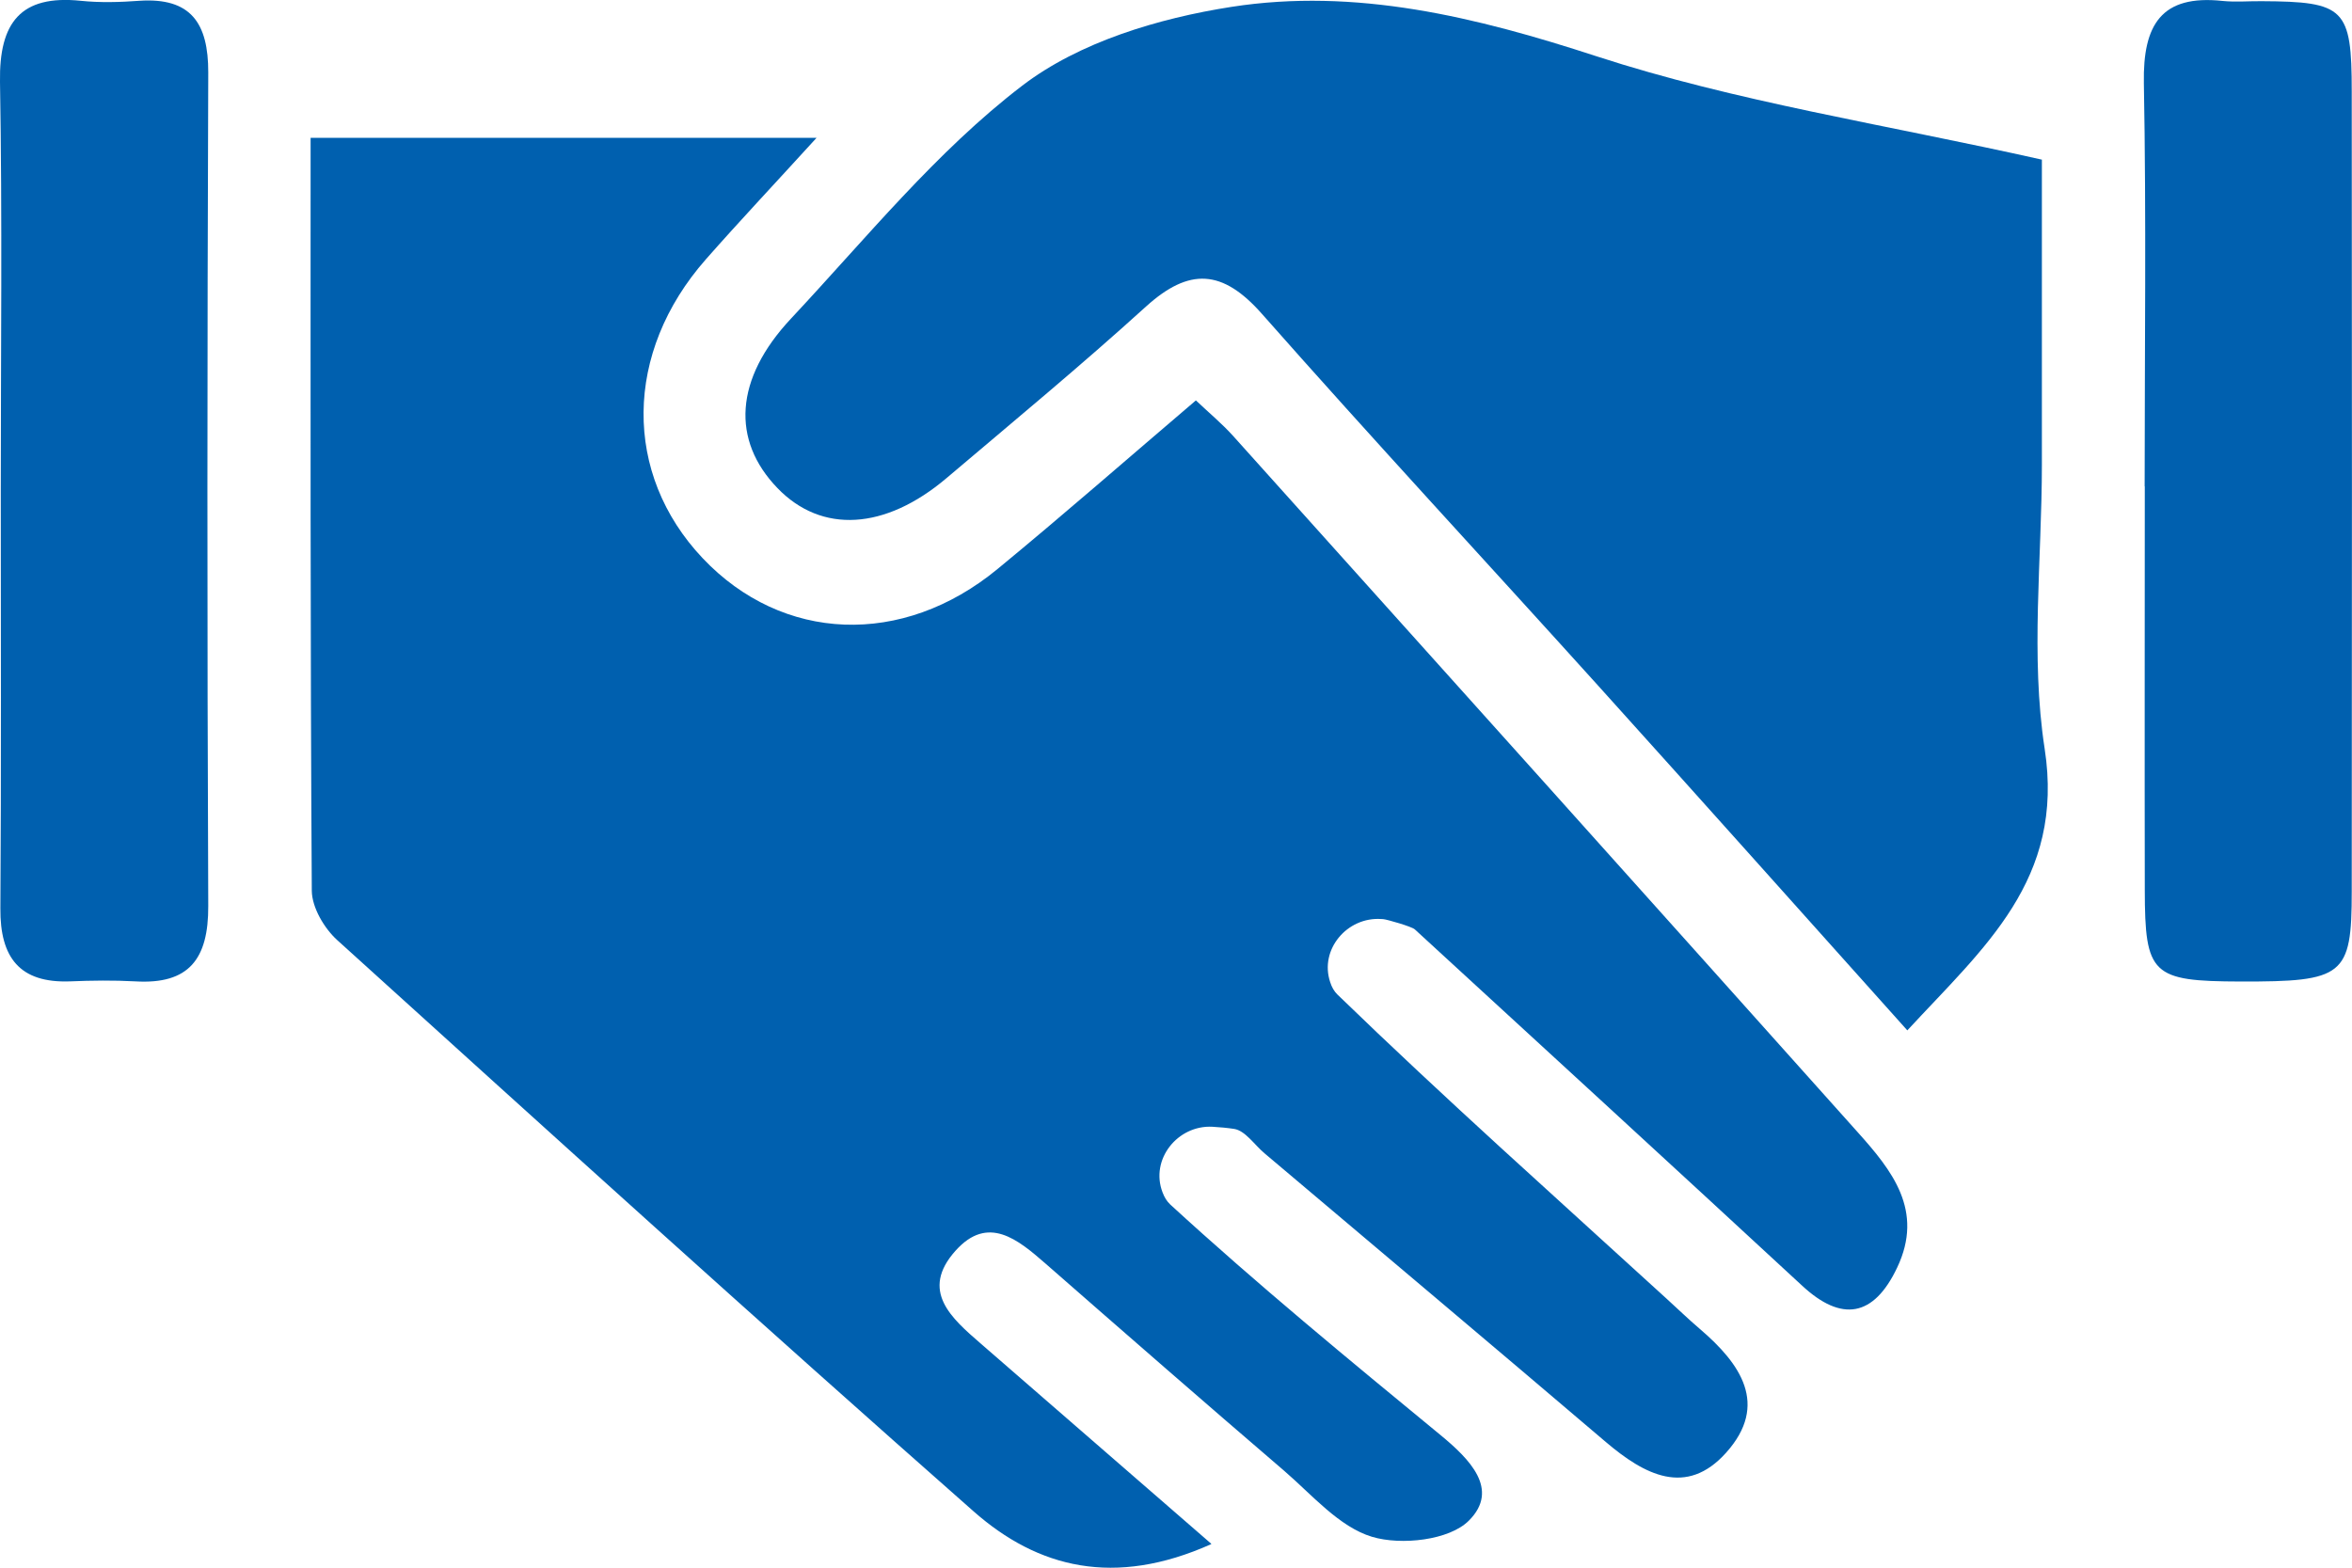 <svg width="81" height="54" viewBox="0 0 81 54" fill="none" xmlns="http://www.w3.org/2000/svg">
<g clip-path="url(#clip0_1033_1043)">
<path d="M41.713 53.188C38.381 54.68 35.744 54.014 33.526 52.057C26.165 45.567 18.889 38.972 11.613 32.382C11.166 31.976 10.743 31.26 10.738 30.681C10.684 22.097 10.697 13.514 10.697 4.748H28.121C26.701 6.308 25.484 7.598 24.307 8.935C21.485 12.145 21.449 16.319 24.199 19.228C26.944 22.129 31.078 22.302 34.356 19.598C36.628 17.728 38.841 15.79 41.185 13.792C41.632 14.216 42.078 14.585 42.465 15.014C49.642 23 56.815 30.991 63.973 38.995C65.154 40.313 66.272 41.695 65.335 43.665C64.528 45.366 63.423 45.549 62.062 44.285C57.626 40.181 53.172 36.099 48.723 32.012C48.61 31.912 47.758 31.67 47.641 31.661C47.366 31.638 47.844 31.675 47.569 31.657C46.397 31.575 45.432 32.706 45.81 33.832C45.864 34.001 45.946 34.147 46.058 34.256C49.746 37.832 53.582 41.248 57.373 44.714C57.766 45.07 58.144 45.439 58.546 45.781C59.939 46.972 60.93 48.381 59.447 50.037C58.072 51.574 56.63 50.798 55.304 49.672C51.396 46.342 47.469 43.04 43.547 39.725C43.2 39.433 42.885 38.945 42.502 38.886C42.254 38.849 42.006 38.826 41.753 38.812C40.554 38.749 39.603 39.939 40.036 41.07C40.099 41.239 40.184 41.38 40.302 41.49C43.304 44.244 46.455 46.835 49.602 49.425C50.616 50.26 51.657 51.305 50.589 52.376C49.917 53.056 48.258 53.238 47.253 52.937C46.117 52.595 45.188 51.492 44.219 50.657C41.469 48.299 38.737 45.914 36.01 43.528C35.054 42.694 34.026 41.832 32.908 43.081C31.669 44.463 32.769 45.407 33.774 46.279C36.321 48.49 38.868 50.703 41.713 53.175V53.188Z" fill="#0060AF"/>
<path d="M70.32 5.505V15.995C70.32 19.265 69.924 22.594 70.415 25.787C71.114 30.307 68.314 32.642 65.686 35.492C62.062 31.447 58.55 27.511 55.02 23.598C51.17 19.333 47.262 15.119 43.457 10.809C42.105 9.277 40.96 9.208 39.468 10.558C37.232 12.588 34.906 14.512 32.602 16.465C30.479 18.266 28.292 18.385 26.778 16.816C25.182 15.165 25.294 13.053 27.242 10.973C29.82 8.219 32.241 5.218 35.199 2.955C37.169 1.446 39.9 0.629 42.407 0.237C46.685 -0.429 50.819 0.579 54.98 1.938C59.781 3.503 64.834 4.269 70.325 5.5L70.32 5.505Z" fill="#0060AF"/>
<path d="M0.027 16.939C0.027 12.232 0.081 7.521 -0 2.814C-0.032 0.775 0.712 -0.183 2.777 0.027C3.444 0.096 4.129 0.077 4.801 0.027C6.568 -0.091 7.177 0.789 7.172 2.499C7.136 12.068 7.131 21.636 7.172 31.205C7.181 33.038 6.505 33.914 4.661 33.804C3.913 33.763 3.16 33.773 2.412 33.804C0.676 33.868 -0 32.983 0.013 31.291C0.045 26.507 0.027 21.723 0.027 16.939Z" fill="#0060AF"/>
<path d="M73.859 16.756C73.859 12.123 73.918 7.493 73.832 2.86C73.796 0.848 74.436 -0.192 76.542 0.032C76.988 0.078 77.443 0.036 77.889 0.041C80.748 0.055 80.991 0.283 80.991 3.147C81 12.337 81 21.523 80.991 30.712C80.991 33.618 80.716 33.818 77.155 33.809C74.107 33.8 73.868 33.577 73.864 30.653C73.855 26.019 73.864 21.39 73.864 16.756H73.859Z" fill="#0060AF"/>
</g>
<defs>
<clipPath id="clip0_1033_1043">
<rect width="81" height="54" fill="white"/>
</clipPath>
</defs>
</svg>
